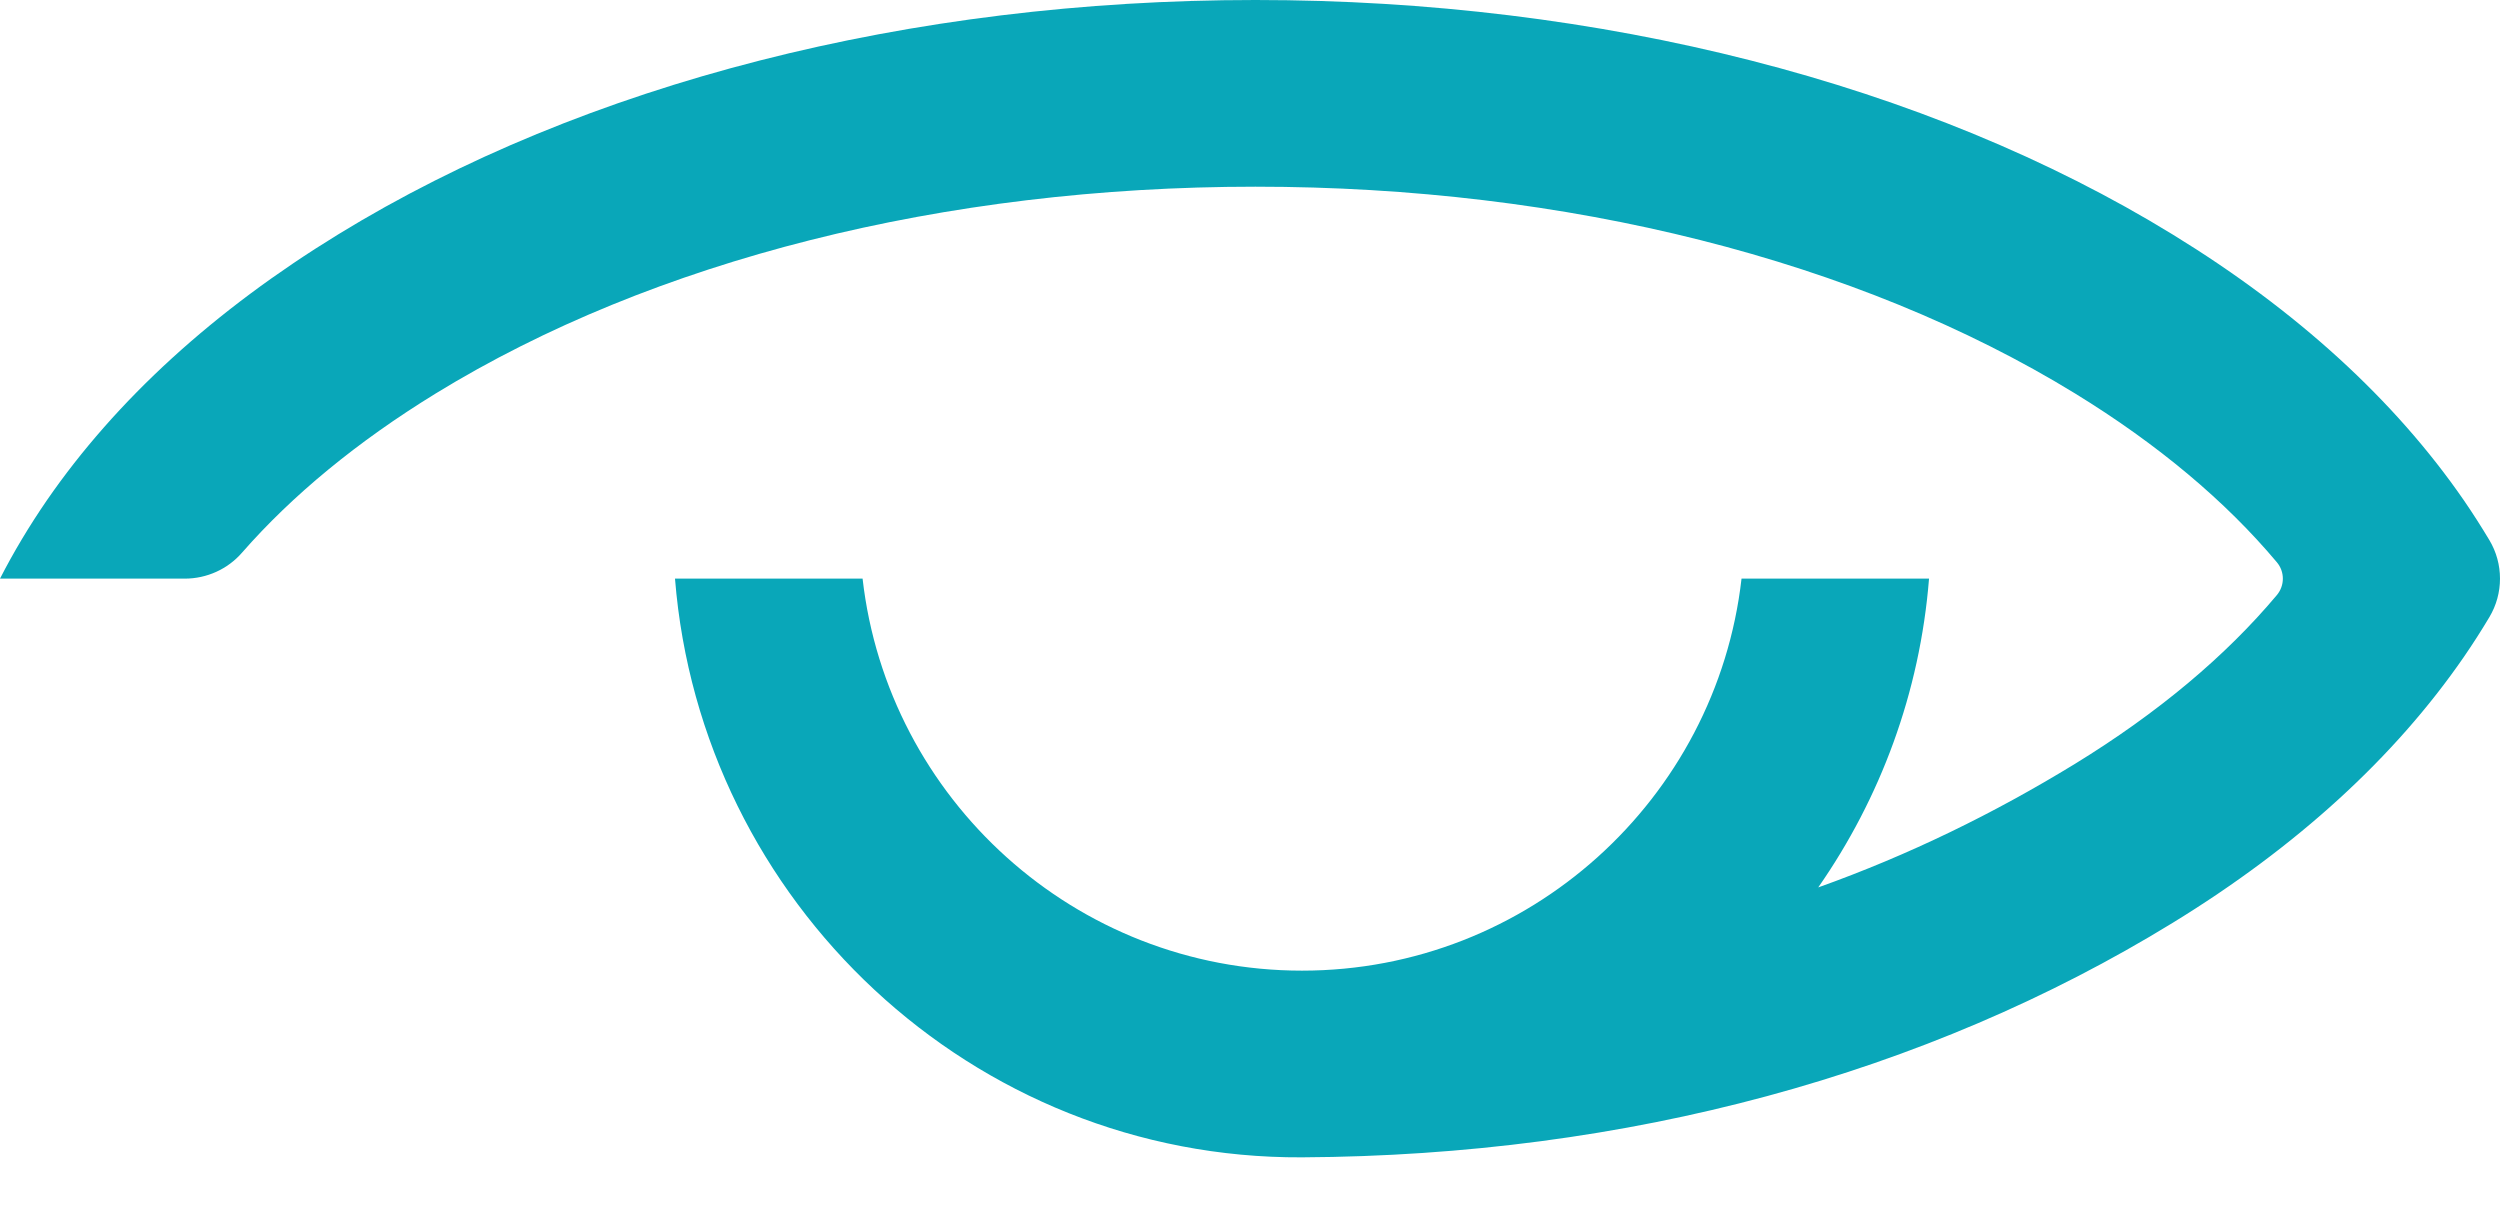 <svg width="31" height="15" viewBox="0 0 31 15" fill="none" xmlns="http://www.w3.org/2000/svg">
<path fill-rule="evenodd" clip-rule="evenodd" d="M30.552 6.204C29.693 4.959 28.477 3.849 26.94 2.907C23.885 1.032 19.845 0 15.567 0C11.288 0 7.249 1.032 4.193 2.907C2.656 3.849 1.44 4.959 0.581 6.204C0.362 6.523 0.168 6.847 0 7.175H2.291C2.563 7.175 2.823 7.058 3.001 6.853C3.623 6.142 4.428 5.478 5.403 4.879C8.1 3.225 11.71 2.315 15.567 2.315C19.424 2.315 23.033 3.225 25.731 4.879C26.759 5.51 27.599 6.216 28.233 6.972C28.332 7.089 28.332 7.261 28.233 7.379C27.599 8.135 26.759 8.84 25.731 9.471C24.723 10.088 23.671 10.602 22.546 11.004C23.315 9.9 23.807 8.591 23.92 7.175H21.595C21.284 9.907 18.958 12.036 16.145 12.036C13.332 12.036 11.007 9.907 10.696 7.175H8.37C8.69 11.184 12.054 14.371 16.145 14.351C20.183 14.329 23.885 13.318 26.94 11.444C28.477 10.502 29.693 9.392 30.552 8.146C30.664 7.983 30.769 7.819 30.868 7.653C31.044 7.359 31.044 6.991 30.868 6.697C30.769 6.532 30.664 6.367 30.552 6.204Z" fill="#09A7B9"/>
</svg>
